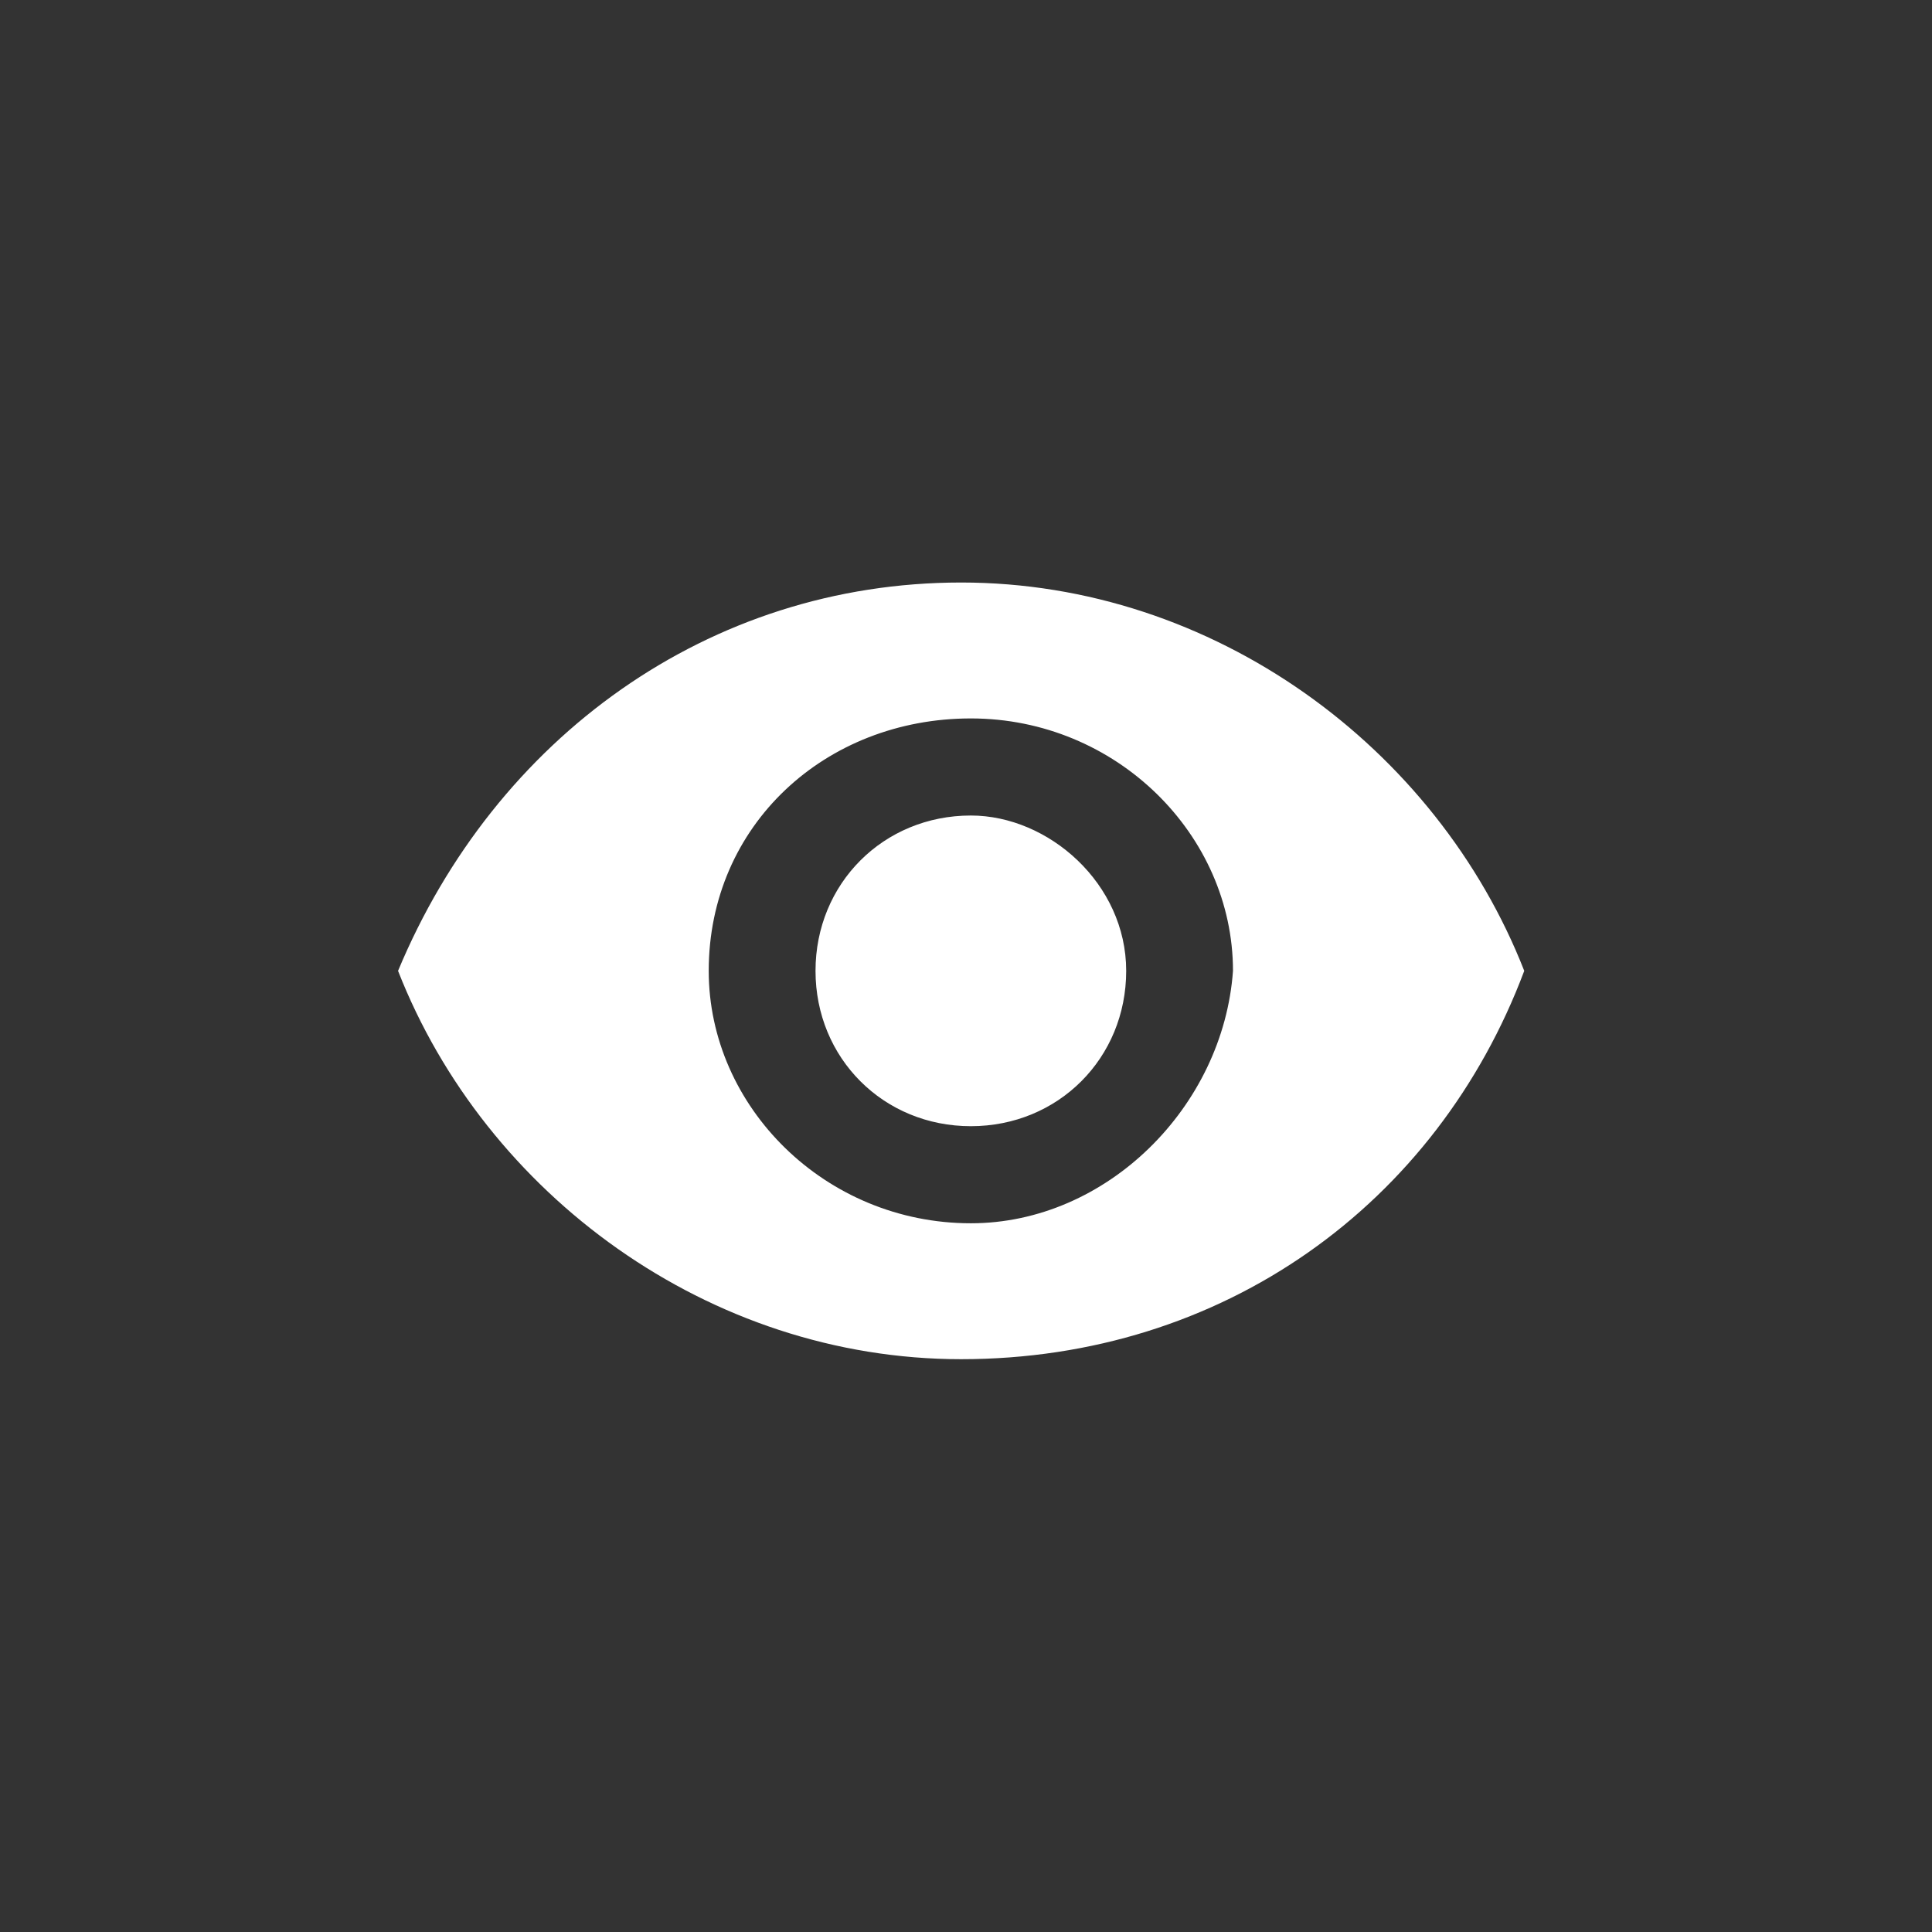 <?xml version="1.0" encoding="utf-8"?>
<!-- Generator: Adobe Illustrator 19.1.0, SVG Export Plug-In . SVG Version: 6.00 Build 0)  -->
<svg version="1.1" id="Capa_1" xmlns:sketch="http://www.bohemiancoding.com/sketch/ns"
	 xmlns="http://www.w3.org/2000/svg" xmlns:xlink="http://www.w3.org/1999/xlink" x="0px" y="0px" viewBox="-268.9 417 19.9 19.9"
	 style="enable-background:new -268.9 417 19.9 19.9;" xml:space="preserve">
<rect x="-268.9" y="417" width="19.9" height="19.9" fill="#333333" stroke="none"/>
<style type="text/css">
	.st0{clip-path:url(#SVGID_2_);}
	.st1{clip-path:url(#SVGID_4_);fill:#FFFFFF;}
</style>
<title></title>
<desc></desc>
<g>
	<defs>
		<path id="SVGID_1_" d="M-258.9,425.4c-0.9,0-1.6,0.7-1.6,1.6c0,0.9,0.7,1.6,1.6,1.6c0.9,0,1.6-0.7,1.6-1.6
			C-257.3,426.1-258.1,425.4-258.9,425.4z M-258.9,429.6c-1.5,0-2.7-1.2-2.7-2.6c0-1.5,1.2-2.6,2.7-2.6c1.5,0,2.7,1.2,2.7,2.6
			C-256.3,428.4-257.5,429.6-258.9,429.6z M-264.8,427c0.9,2.3,3.2,4,5.8,4c2.7,0,4.9-1.6,5.8-4c-0.9-2.3-3.2-4-5.8-4
			C-261.6,423-263.8,424.6-264.8,427z"/>
	</defs>
	<clipPath id="SVGID_2_">
		<use xlink:href="#SVGID_1_"  style="overflow:visible;"/>
	</clipPath>
	<g class="st0">
		<defs>
			<rect id="SVGID_3_" x="-307.4" y="304.8" width="213.1" height="802.5"/>
		</defs>
		<clipPath id="SVGID_4_">
			<use xlink:href="#SVGID_3_"  style="overflow:visible;"/>
		</clipPath>
		<rect x="-266.2" y="421.5" class="st1" width="14.6" height="10.9"/>
	</g>
</g>
</svg>
